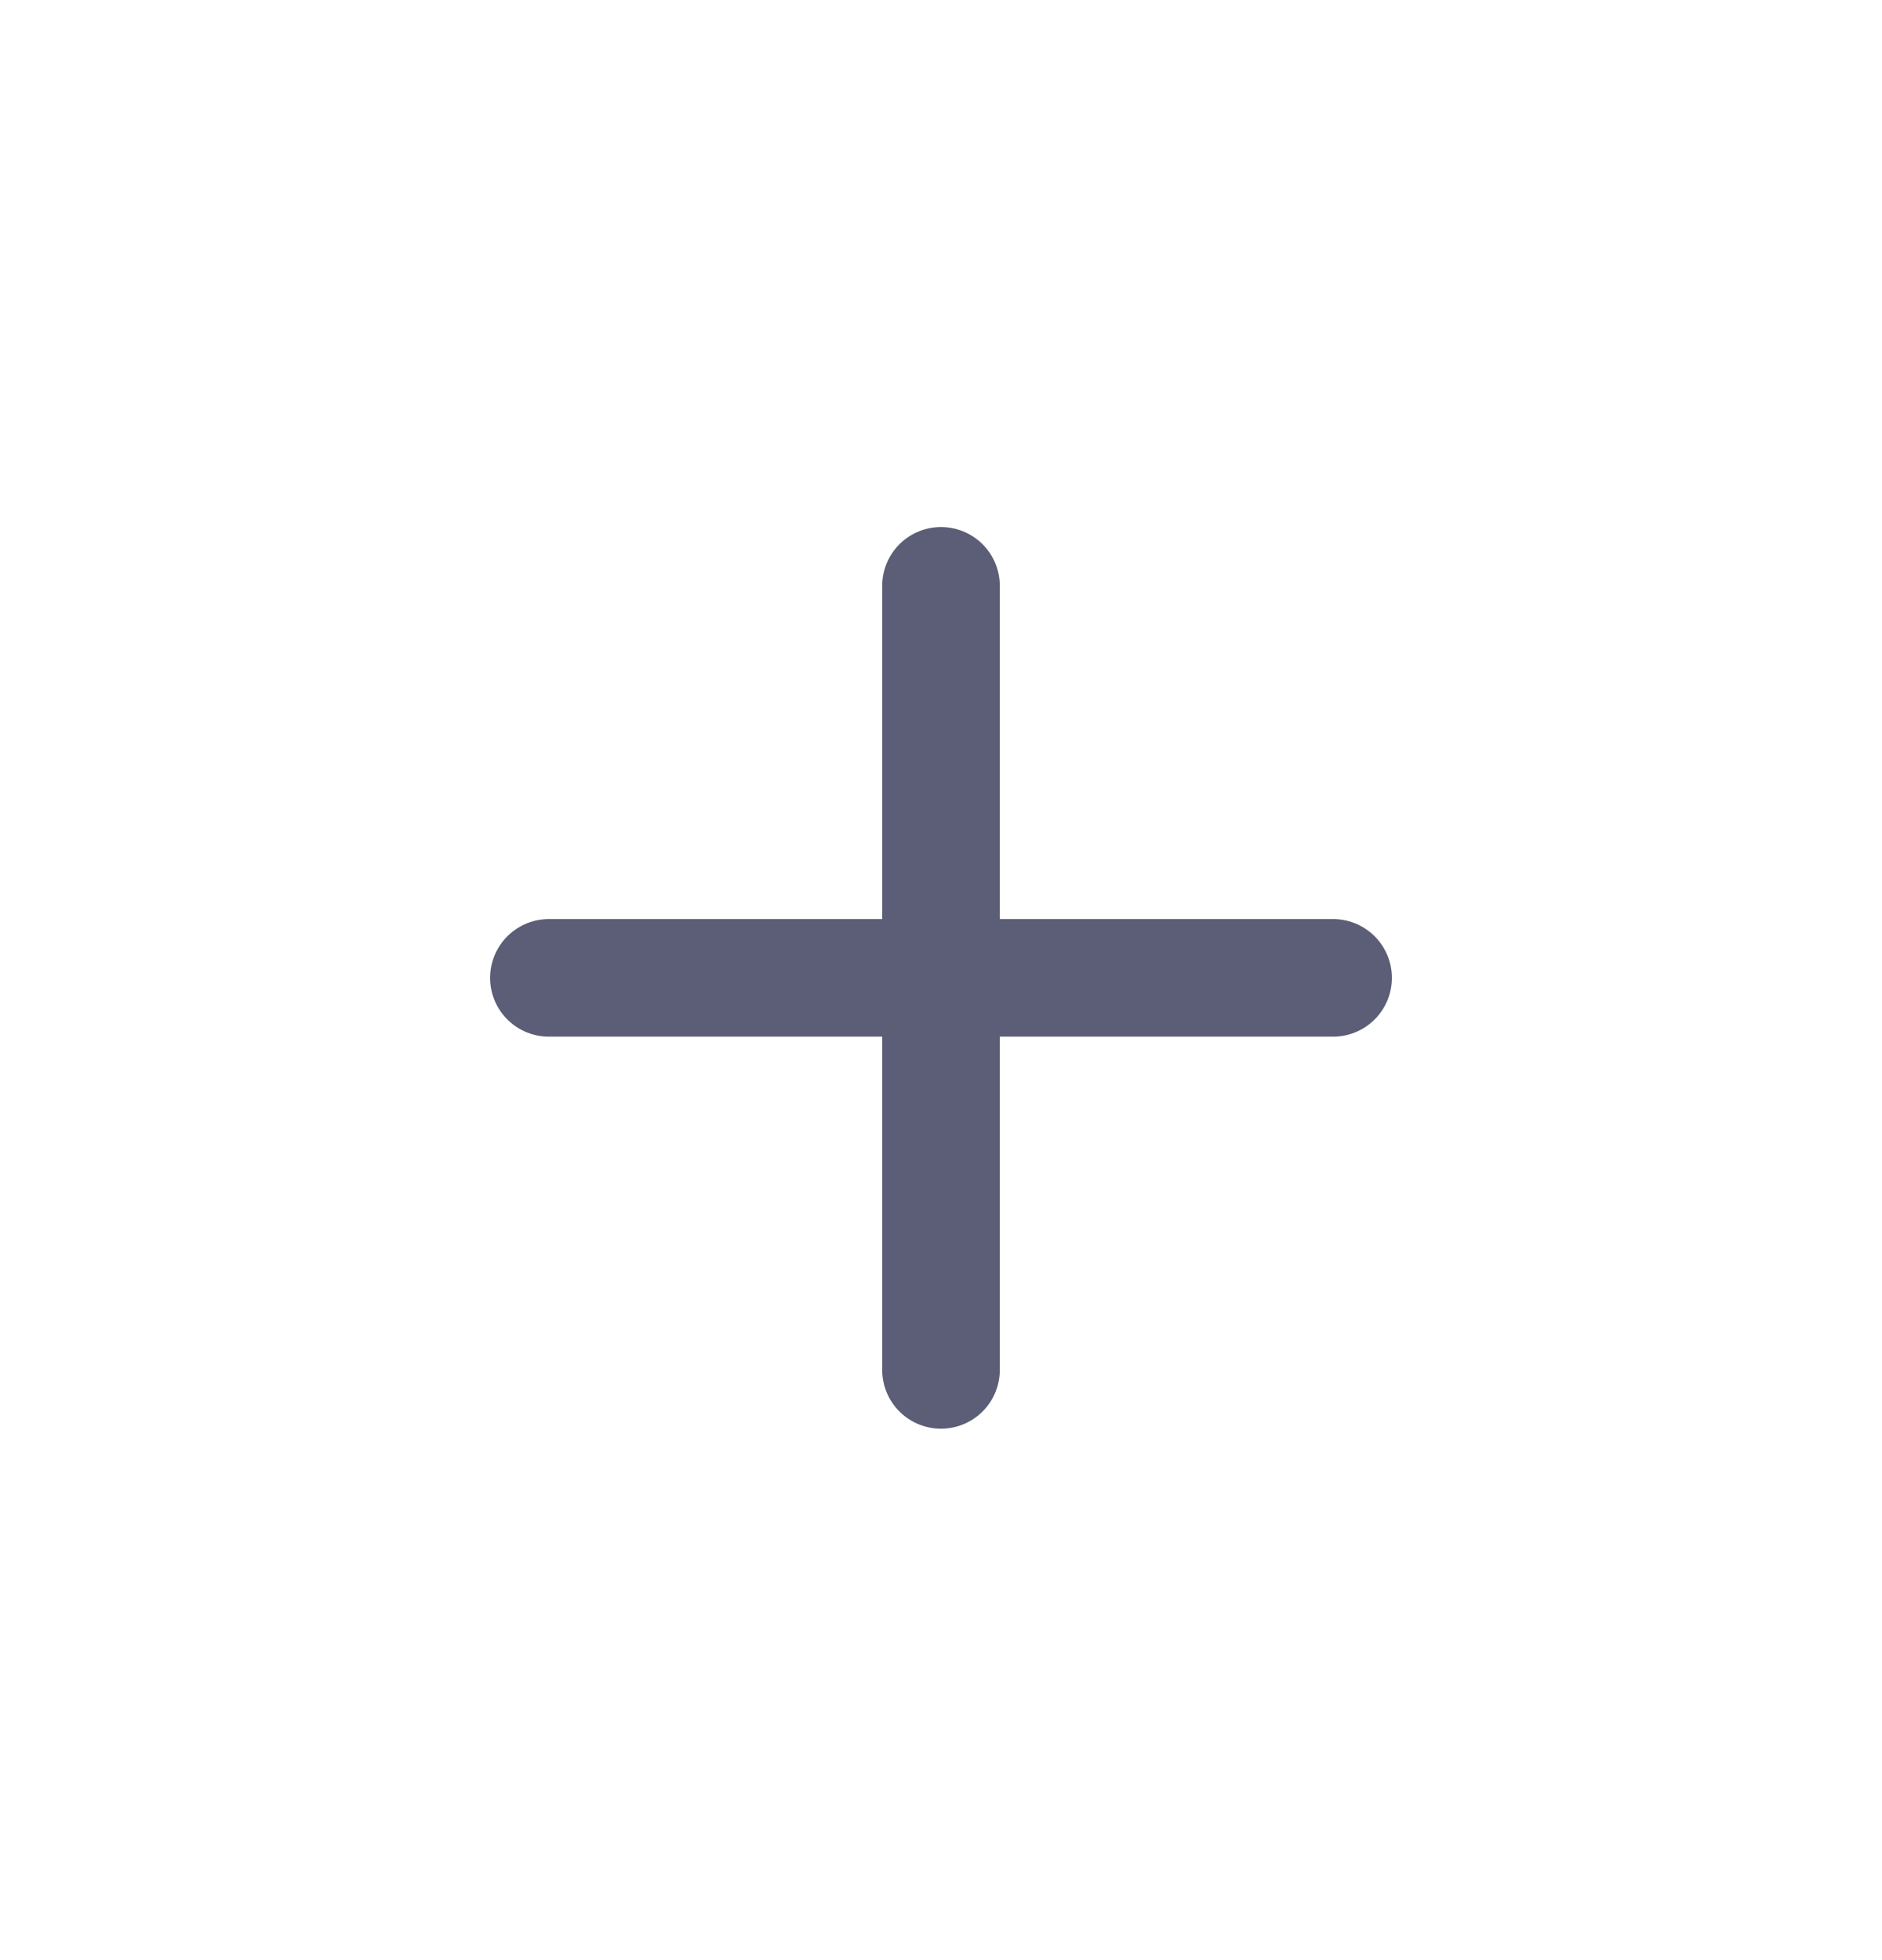 <svg width="24" height="25" viewBox="0 0 24 25" fill="none" xmlns="http://www.w3.org/2000/svg">
<path d="M17 12.472L7 12.472" stroke="#5B5E76" stroke-width="1.5" stroke-linecap="round"/>
<path d="M12 17.472L12 7.472" stroke="#5B5E76" stroke-width="1.5" stroke-linecap="round"/>
</svg>
